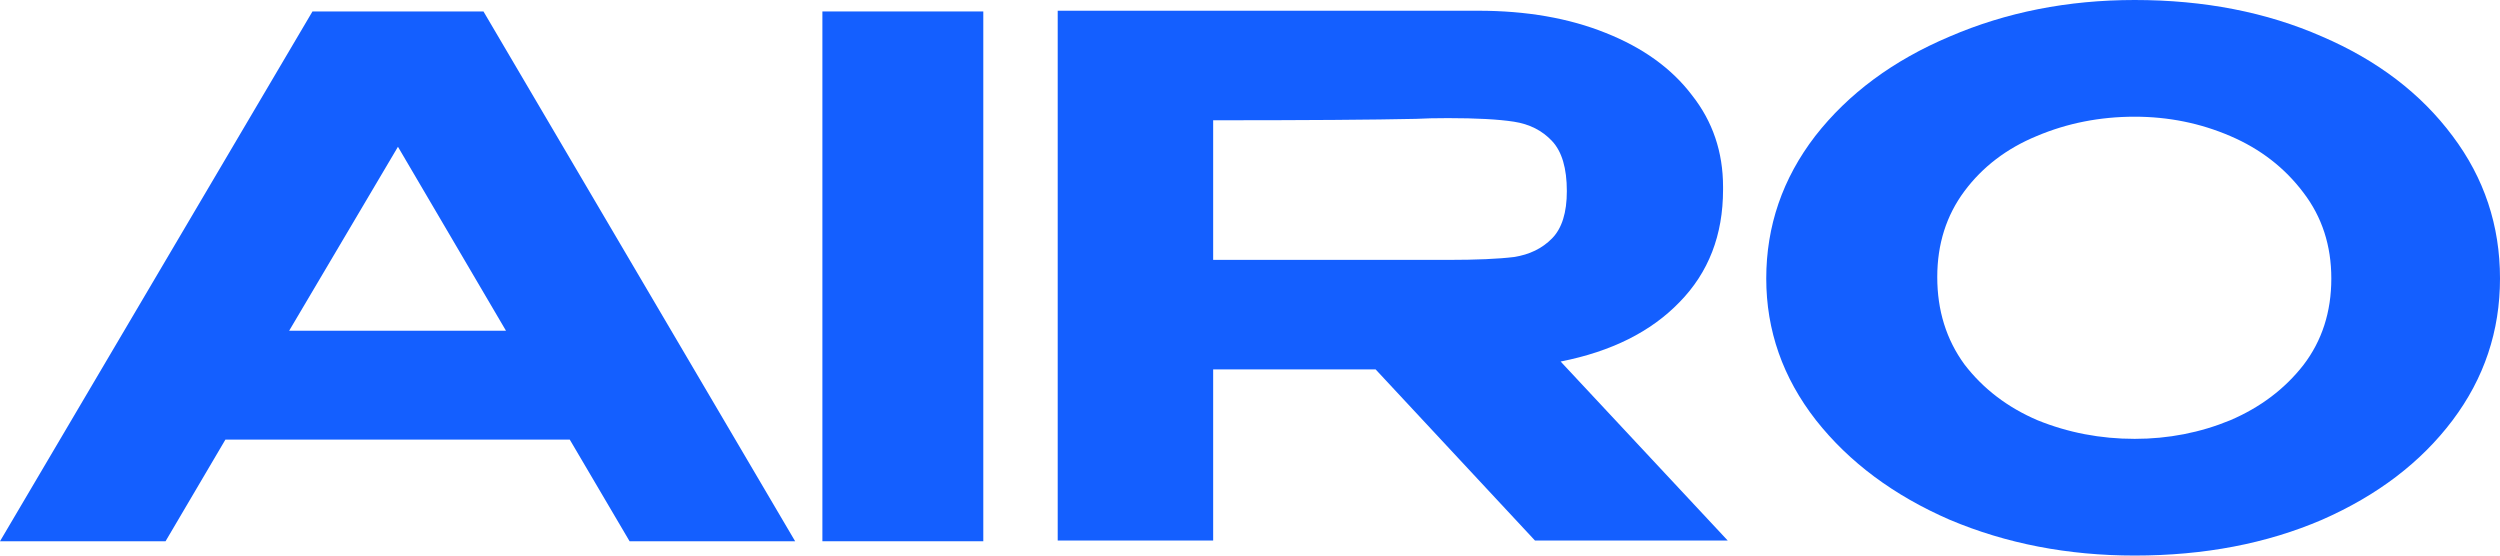 <svg width="72" height="16" viewBox="0 0 72 16" fill="none" xmlns="http://www.w3.org/2000/svg">
<path d="M22.9 15.588H18.132L16.409 12.66H6.492L4.768 15.588H0L8.999 0.33H13.924L22.9 15.588ZM11.461 4.227L8.327 9.526H14.573L11.461 4.227Z" fill="#145FFF"/>
<path d="M28.319 15.588H23.685V0.33H28.319V15.588Z" fill="#145FFF"/>
<path d="M44.207 15.567L39.618 10.639H34.939V15.567H30.462V0.309H42.573C43.961 0.309 45.184 0.522 46.244 0.948C47.319 1.375 48.147 1.973 48.729 2.742C49.326 3.498 49.624 4.378 49.624 5.381V5.464C49.624 6.77 49.206 7.849 48.371 8.701C47.55 9.553 46.408 10.124 44.946 10.412L49.758 15.567H44.207ZM45.125 5.505C45.125 4.845 44.983 4.364 44.699 4.062C44.416 3.759 44.05 3.574 43.602 3.505C43.155 3.436 42.52 3.402 41.7 3.402C41.342 3.402 41.036 3.409 40.782 3.423C39.558 3.45 37.611 3.464 34.939 3.464V7.485H41.7C42.52 7.485 43.155 7.457 43.602 7.402C44.05 7.333 44.416 7.155 44.699 6.866C44.983 6.577 45.125 6.124 45.125 5.505Z" fill="#145FFF"/>
<path d="M61.479 0C63.479 0 65.277 0.351 66.874 1.052C68.471 1.739 69.724 2.694 70.635 3.918C71.545 5.127 72 6.495 72 8.021C72 9.533 71.545 10.893 70.635 12.103C69.724 13.313 68.471 14.268 66.874 14.969C65.277 15.656 63.479 16 61.479 16C59.554 16 57.778 15.656 56.151 14.969C54.539 14.268 53.256 13.313 52.301 12.103C51.346 10.88 50.868 9.519 50.868 8.021C50.868 6.509 51.338 5.141 52.278 3.918C53.233 2.694 54.524 1.739 56.151 1.052C57.778 0.351 59.554 0 61.479 0ZM61.479 12.639C62.449 12.639 63.367 12.46 64.232 12.103C65.098 11.732 65.799 11.203 66.337 10.515C66.874 9.814 67.142 8.983 67.142 8.021C67.142 7.072 66.874 6.247 66.337 5.546C65.799 4.832 65.098 4.289 64.232 3.918C63.367 3.546 62.449 3.361 61.479 3.361C60.479 3.361 59.539 3.546 58.658 3.918C57.793 4.275 57.099 4.804 56.576 5.505C56.054 6.206 55.793 7.031 55.793 7.979C55.793 8.942 56.054 9.78 56.576 10.495C57.114 11.196 57.815 11.732 58.681 12.103C59.561 12.46 60.494 12.639 61.479 12.639Z" fill="#145FFF"/>
</svg>
